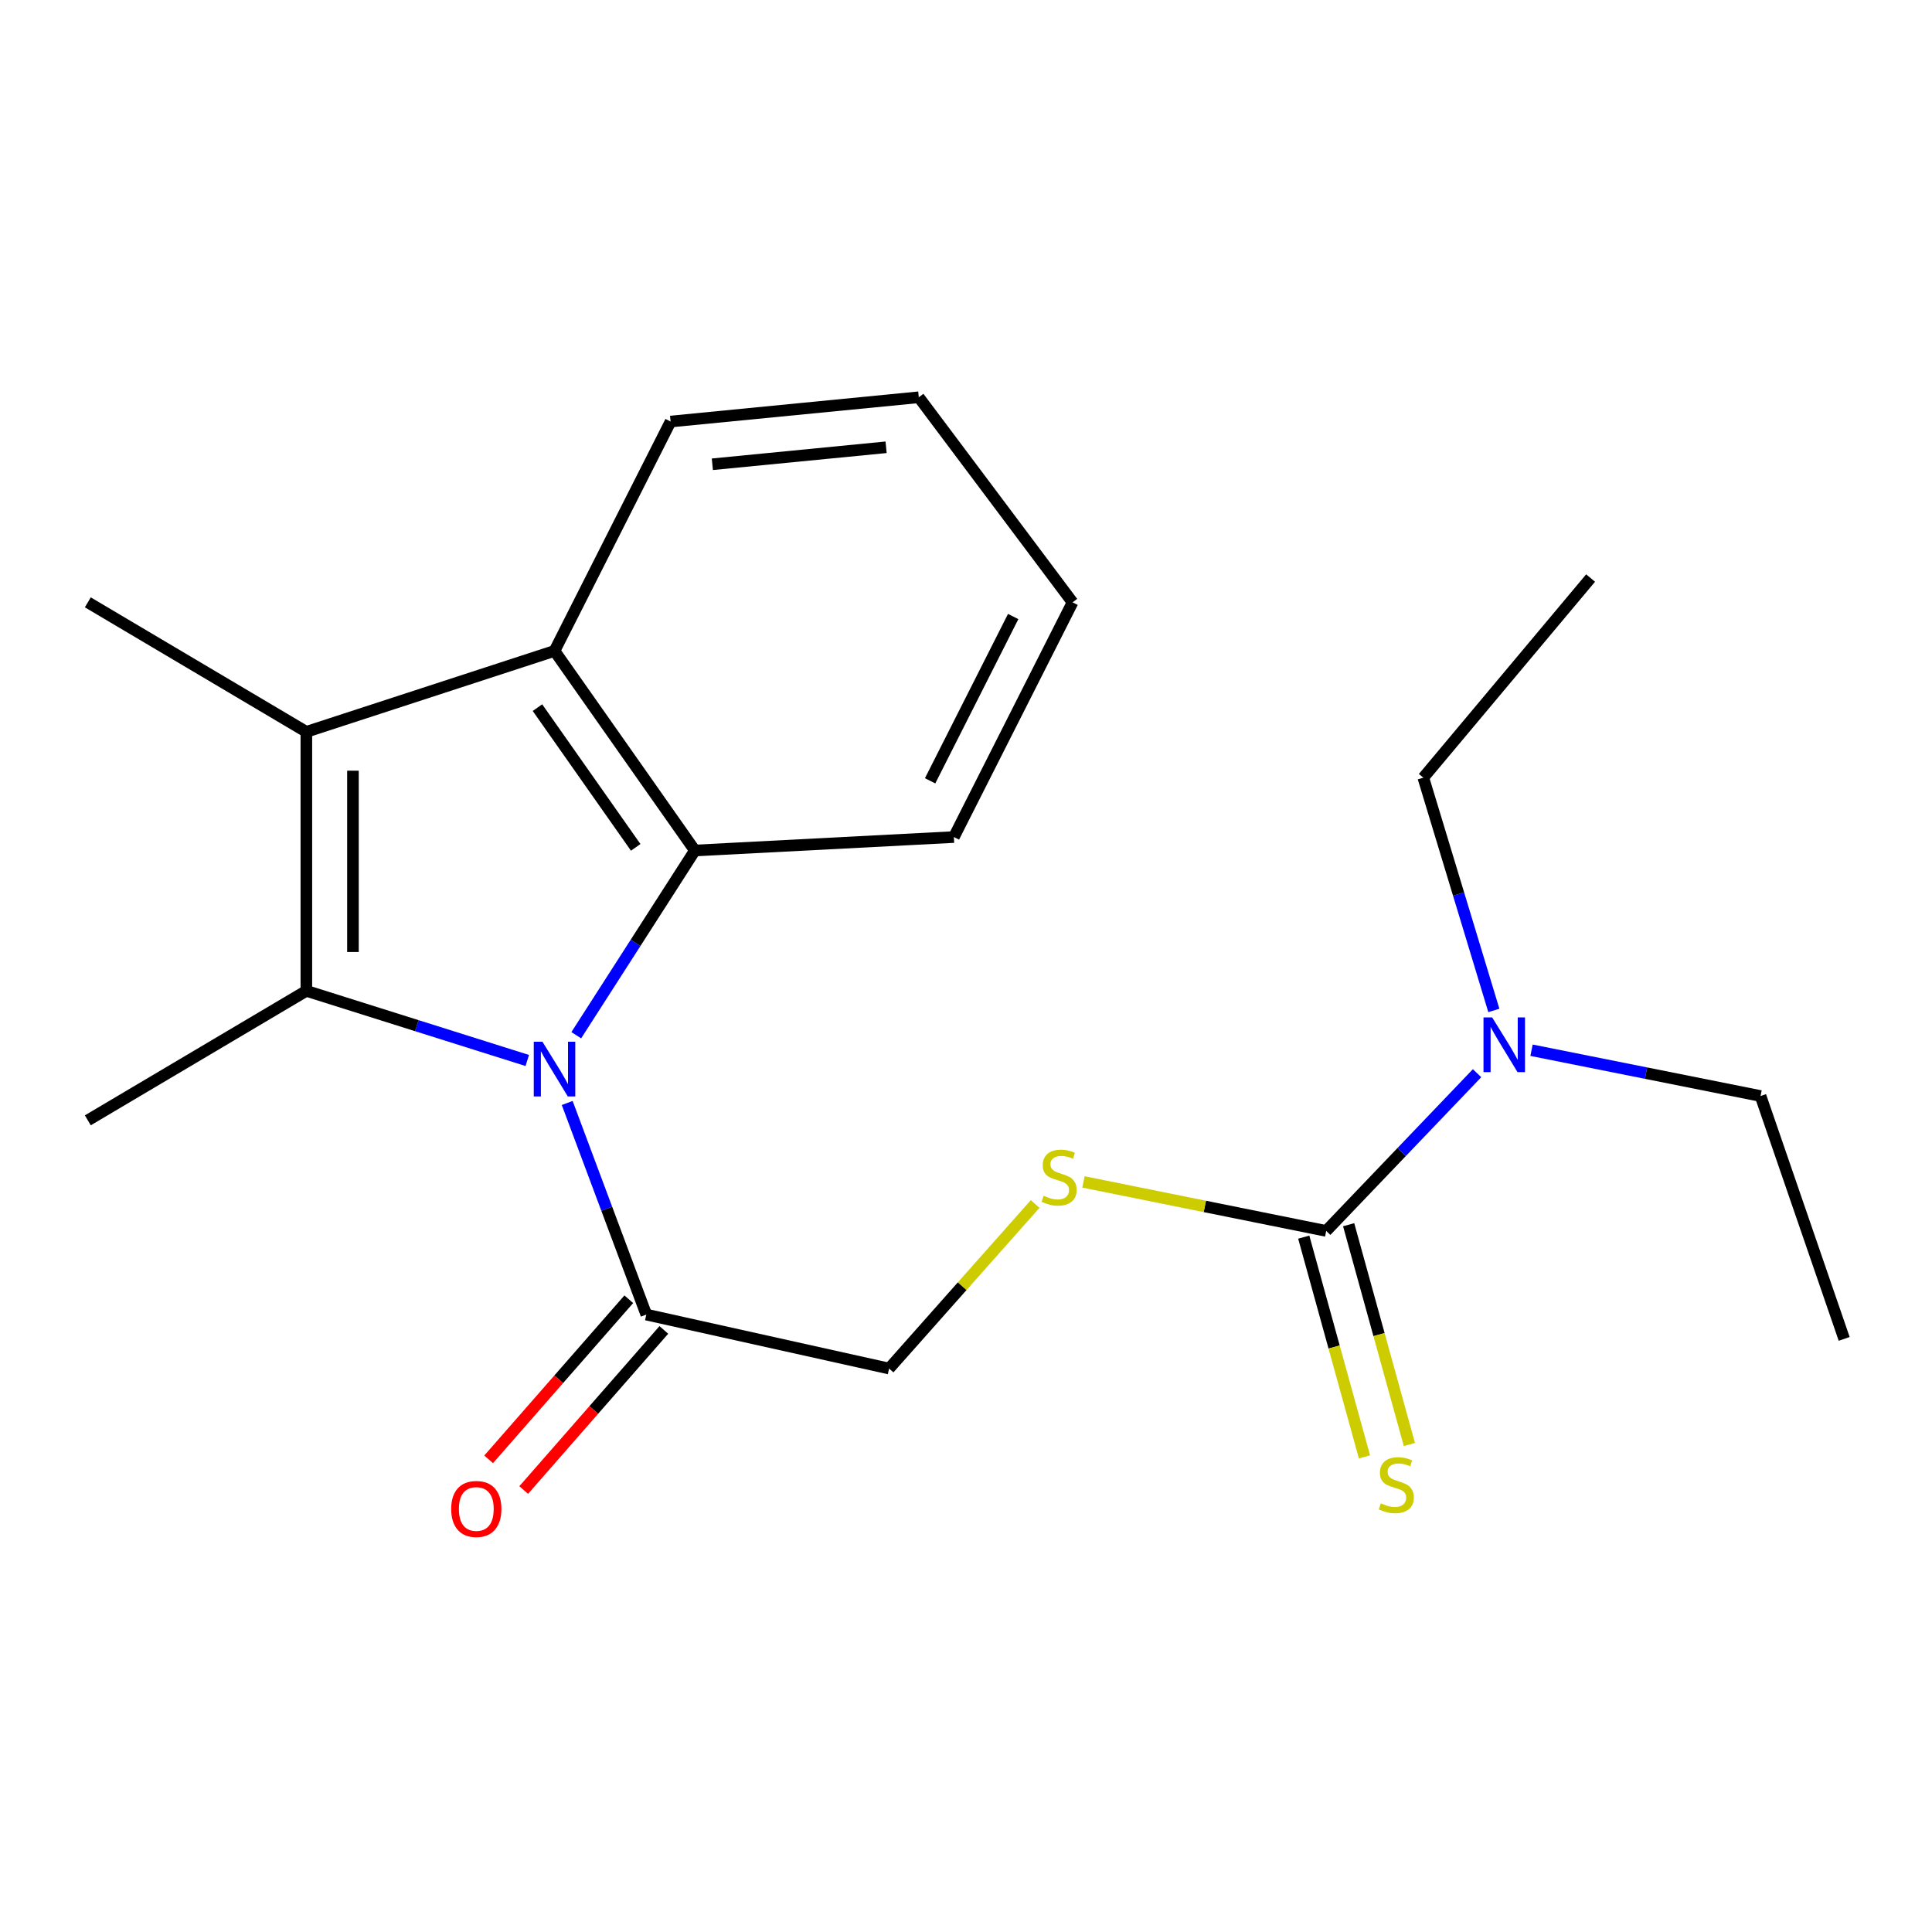 <?xml version='1.0' encoding='iso-8859-1'?>
<svg version='1.1' baseProfile='full'
              xmlns='http://www.w3.org/2000/svg'
                      xmlns:rdkit='http://www.rdkit.org/xml'
                      xmlns:xlink='http://www.w3.org/1999/xlink'
                  xml:space='preserve'
width='1000px' height='1000px' viewBox='0 0 1000 1000'>
<!-- END OF HEADER -->
<rect style='opacity:1.0;fill:#FFFFFF;stroke:none' width='1000' height='1000' x='0' y='0'> </rect>
<path class='bond-0' d='M 272.915,548.905 L 215.742,530.885' style='fill:none;fill-rule:evenodd;stroke:#0000FF;stroke-width:6px;stroke-linecap:butt;stroke-linejoin:miter;stroke-opacity:1' />
<path class='bond-0' d='M 215.742,530.885 L 158.568,512.864' style='fill:none;fill-rule:evenodd;stroke:#000000;stroke-width:6px;stroke-linecap:butt;stroke-linejoin:miter;stroke-opacity:1' />
<path class='bond-2' d='M 298.273,535.83 L 328.968,488.027' style='fill:none;fill-rule:evenodd;stroke:#0000FF;stroke-width:6px;stroke-linecap:butt;stroke-linejoin:miter;stroke-opacity:1' />
<path class='bond-2' d='M 328.968,488.027 L 359.663,440.224' style='fill:none;fill-rule:evenodd;stroke:#000000;stroke-width:6px;stroke-linecap:butt;stroke-linejoin:miter;stroke-opacity:1' />
<path class='bond-5' d='M 293.584,570.903 L 314.057,625.664' style='fill:none;fill-rule:evenodd;stroke:#0000FF;stroke-width:6px;stroke-linecap:butt;stroke-linejoin:miter;stroke-opacity:1' />
<path class='bond-5' d='M 314.057,625.664 L 334.529,680.425' style='fill:none;fill-rule:evenodd;stroke:#000000;stroke-width:6px;stroke-linecap:butt;stroke-linejoin:miter;stroke-opacity:1' />
<path class='bond-1' d='M 158.568,512.864 L 158.568,378.797' style='fill:none;fill-rule:evenodd;stroke:#000000;stroke-width:6px;stroke-linecap:butt;stroke-linejoin:miter;stroke-opacity:1' />
<path class='bond-1' d='M 182.684,492.754 L 182.684,398.907' style='fill:none;fill-rule:evenodd;stroke:#000000;stroke-width:6px;stroke-linecap:butt;stroke-linejoin:miter;stroke-opacity:1' />
<path class='bond-11' d='M 158.568,512.864 L 45.455,579.878' style='fill:none;fill-rule:evenodd;stroke:#000000;stroke-width:6px;stroke-linecap:butt;stroke-linejoin:miter;stroke-opacity:1' />
<path class='bond-12' d='M 158.568,378.797 L 45.455,311.77' style='fill:none;fill-rule:evenodd;stroke:#000000;stroke-width:6px;stroke-linecap:butt;stroke-linejoin:miter;stroke-opacity:1' />
<path class='bond-21' d='M 158.568,378.797 L 287.022,336.904' style='fill:none;fill-rule:evenodd;stroke:#000000;stroke-width:6px;stroke-linecap:butt;stroke-linejoin:miter;stroke-opacity:1' />
<path class='bond-3' d='M 359.663,440.224 L 287.022,336.904' style='fill:none;fill-rule:evenodd;stroke:#000000;stroke-width:6px;stroke-linecap:butt;stroke-linejoin:miter;stroke-opacity:1' />
<path class='bond-3' d='M 329.039,438.596 L 278.191,366.271' style='fill:none;fill-rule:evenodd;stroke:#000000;stroke-width:6px;stroke-linecap:butt;stroke-linejoin:miter;stroke-opacity:1' />
<path class='bond-13' d='M 359.663,440.224 L 493.73,433.257' style='fill:none;fill-rule:evenodd;stroke:#000000;stroke-width:6px;stroke-linecap:butt;stroke-linejoin:miter;stroke-opacity:1' />
<path class='bond-14' d='M 287.022,336.904 L 347.096,218.19' style='fill:none;fill-rule:evenodd;stroke:#000000;stroke-width:6px;stroke-linecap:butt;stroke-linejoin:miter;stroke-opacity:1' />
<path class='bond-4' d='M 686.438,637.125 L 623.617,624.444' style='fill:none;fill-rule:evenodd;stroke:#000000;stroke-width:6px;stroke-linecap:butt;stroke-linejoin:miter;stroke-opacity:1' />
<path class='bond-4' d='M 623.617,624.444 L 560.796,611.763' style='fill:none;fill-rule:evenodd;stroke:#CCCC00;stroke-width:6px;stroke-linecap:butt;stroke-linejoin:miter;stroke-opacity:1' />
<path class='bond-7' d='M 674.816,640.337 L 690.534,697.215' style='fill:none;fill-rule:evenodd;stroke:#000000;stroke-width:6px;stroke-linecap:butt;stroke-linejoin:miter;stroke-opacity:1' />
<path class='bond-7' d='M 690.534,697.215 L 706.253,754.092' style='fill:none;fill-rule:evenodd;stroke:#CCCC00;stroke-width:6px;stroke-linecap:butt;stroke-linejoin:miter;stroke-opacity:1' />
<path class='bond-7' d='M 698.06,633.913 L 713.778,690.791' style='fill:none;fill-rule:evenodd;stroke:#000000;stroke-width:6px;stroke-linecap:butt;stroke-linejoin:miter;stroke-opacity:1' />
<path class='bond-7' d='M 713.778,690.791 L 729.496,747.669' style='fill:none;fill-rule:evenodd;stroke:#CCCC00;stroke-width:6px;stroke-linecap:butt;stroke-linejoin:miter;stroke-opacity:1' />
<path class='bond-8' d='M 686.438,637.125 L 725.481,596.305' style='fill:none;fill-rule:evenodd;stroke:#000000;stroke-width:6px;stroke-linecap:butt;stroke-linejoin:miter;stroke-opacity:1' />
<path class='bond-8' d='M 725.481,596.305 L 764.525,555.485' style='fill:none;fill-rule:evenodd;stroke:#0000FF;stroke-width:6px;stroke-linecap:butt;stroke-linejoin:miter;stroke-opacity:1' />
<path class='bond-9' d='M 334.529,680.425 L 460.196,708.359' style='fill:none;fill-rule:evenodd;stroke:#000000;stroke-width:6px;stroke-linecap:butt;stroke-linejoin:miter;stroke-opacity:1' />
<path class='bond-10' d='M 325.456,672.484 L 289.188,713.921' style='fill:none;fill-rule:evenodd;stroke:#000000;stroke-width:6px;stroke-linecap:butt;stroke-linejoin:miter;stroke-opacity:1' />
<path class='bond-10' d='M 289.188,713.921 L 252.92,755.357' style='fill:none;fill-rule:evenodd;stroke:#FF0000;stroke-width:6px;stroke-linecap:butt;stroke-linejoin:miter;stroke-opacity:1' />
<path class='bond-10' d='M 343.602,688.367 L 307.334,729.803' style='fill:none;fill-rule:evenodd;stroke:#000000;stroke-width:6px;stroke-linecap:butt;stroke-linejoin:miter;stroke-opacity:1' />
<path class='bond-10' d='M 307.334,729.803 L 271.066,771.24' style='fill:none;fill-rule:evenodd;stroke:#FF0000;stroke-width:6px;stroke-linecap:butt;stroke-linejoin:miter;stroke-opacity:1' />
<path class='bond-6' d='M 535.796,623.182 L 497.996,665.77' style='fill:none;fill-rule:evenodd;stroke:#CCCC00;stroke-width:6px;stroke-linecap:butt;stroke-linejoin:miter;stroke-opacity:1' />
<path class='bond-6' d='M 497.996,665.77 L 460.196,708.359' style='fill:none;fill-rule:evenodd;stroke:#000000;stroke-width:6px;stroke-linecap:butt;stroke-linejoin:miter;stroke-opacity:1' />
<path class='bond-15' d='M 792.72,543.595 L 851.989,555.446' style='fill:none;fill-rule:evenodd;stroke:#0000FF;stroke-width:6px;stroke-linecap:butt;stroke-linejoin:miter;stroke-opacity:1' />
<path class='bond-15' d='M 851.989,555.446 L 911.259,567.298' style='fill:none;fill-rule:evenodd;stroke:#000000;stroke-width:6px;stroke-linecap:butt;stroke-linejoin:miter;stroke-opacity:1' />
<path class='bond-16' d='M 773.213,523 L 754.959,462.762' style='fill:none;fill-rule:evenodd;stroke:#0000FF;stroke-width:6px;stroke-linecap:butt;stroke-linejoin:miter;stroke-opacity:1' />
<path class='bond-16' d='M 754.959,462.762 L 736.704,402.524' style='fill:none;fill-rule:evenodd;stroke:#000000;stroke-width:6px;stroke-linecap:butt;stroke-linejoin:miter;stroke-opacity:1' />
<path class='bond-17' d='M 493.73,433.257 L 555.157,311.77' style='fill:none;fill-rule:evenodd;stroke:#000000;stroke-width:6px;stroke-linecap:butt;stroke-linejoin:miter;stroke-opacity:1' />
<path class='bond-17' d='M 481.423,404.153 L 524.422,319.112' style='fill:none;fill-rule:evenodd;stroke:#000000;stroke-width:6px;stroke-linecap:butt;stroke-linejoin:miter;stroke-opacity:1' />
<path class='bond-22' d='M 347.096,218.19 L 475.563,205.623' style='fill:none;fill-rule:evenodd;stroke:#000000;stroke-width:6px;stroke-linecap:butt;stroke-linejoin:miter;stroke-opacity:1' />
<path class='bond-22' d='M 368.714,240.305 L 458.641,231.509' style='fill:none;fill-rule:evenodd;stroke:#000000;stroke-width:6px;stroke-linecap:butt;stroke-linejoin:miter;stroke-opacity:1' />
<path class='bond-18' d='M 911.259,567.298 L 954.545,693.005' style='fill:none;fill-rule:evenodd;stroke:#000000;stroke-width:6px;stroke-linecap:butt;stroke-linejoin:miter;stroke-opacity:1' />
<path class='bond-19' d='M 736.704,402.524 L 823.292,299.19' style='fill:none;fill-rule:evenodd;stroke:#000000;stroke-width:6px;stroke-linecap:butt;stroke-linejoin:miter;stroke-opacity:1' />
<path class='bond-20' d='M 555.157,311.77 L 475.563,205.623' style='fill:none;fill-rule:evenodd;stroke:#000000;stroke-width:6px;stroke-linecap:butt;stroke-linejoin:miter;stroke-opacity:1' />
<path  class='atom-0' d='M 280.762 539.191
L 290.042 554.191
Q 290.962 555.671, 292.442 558.351
Q 293.922 561.031, 294.002 561.191
L 294.002 539.191
L 297.762 539.191
L 297.762 567.511
L 293.882 567.511
L 283.922 551.111
Q 282.762 549.191, 281.522 546.991
Q 280.322 544.791, 279.962 544.111
L 279.962 567.511
L 276.282 567.511
L 276.282 539.191
L 280.762 539.191
' fill='#0000FF'/>
<path  class='atom-7' d='M 540.19 618.938
Q 540.51 619.058, 541.83 619.618
Q 543.15 620.178, 544.59 620.538
Q 546.07 620.858, 547.51 620.858
Q 550.19 620.858, 551.75 619.578
Q 553.31 618.258, 553.31 615.978
Q 553.31 614.418, 552.51 613.458
Q 551.75 612.498, 550.55 611.978
Q 549.35 611.458, 547.35 610.858
Q 544.83 610.098, 543.31 609.378
Q 541.83 608.658, 540.75 607.138
Q 539.71 605.618, 539.71 603.058
Q 539.71 599.498, 542.11 597.298
Q 544.55 595.098, 549.35 595.098
Q 552.63 595.098, 556.35 596.658
L 555.43 599.738
Q 552.03 598.338, 549.47 598.338
Q 546.71 598.338, 545.19 599.498
Q 543.67 600.618, 543.71 602.578
Q 543.71 604.098, 544.47 605.018
Q 545.27 605.938, 546.39 606.458
Q 547.55 606.978, 549.47 607.578
Q 552.03 608.378, 553.55 609.178
Q 555.07 609.978, 556.15 611.618
Q 557.27 613.218, 557.27 615.978
Q 557.27 619.898, 554.63 622.018
Q 552.03 624.098, 547.67 624.098
Q 545.15 624.098, 543.23 623.538
Q 541.35 623.018, 539.11 622.098
L 540.19 618.938
' fill='#CCCC00'/>
<path  class='atom-8' d='M 714.718 778.126
Q 715.038 778.246, 716.358 778.806
Q 717.678 779.366, 719.118 779.726
Q 720.598 780.046, 722.038 780.046
Q 724.718 780.046, 726.278 778.766
Q 727.838 777.446, 727.838 775.166
Q 727.838 773.606, 727.038 772.646
Q 726.278 771.686, 725.078 771.166
Q 723.878 770.646, 721.878 770.046
Q 719.358 769.286, 717.838 768.566
Q 716.358 767.846, 715.278 766.326
Q 714.238 764.806, 714.238 762.246
Q 714.238 758.686, 716.638 756.486
Q 719.078 754.286, 723.878 754.286
Q 727.158 754.286, 730.878 755.846
L 729.958 758.926
Q 726.558 757.526, 723.998 757.526
Q 721.238 757.526, 719.718 758.686
Q 718.198 759.806, 718.238 761.766
Q 718.238 763.286, 718.998 764.206
Q 719.798 765.126, 720.918 765.646
Q 722.078 766.166, 723.998 766.766
Q 726.558 767.566, 728.078 768.366
Q 729.598 769.166, 730.678 770.806
Q 731.798 772.406, 731.798 775.166
Q 731.798 779.086, 729.158 781.206
Q 726.558 783.286, 722.198 783.286
Q 719.678 783.286, 717.758 782.726
Q 715.878 782.206, 713.638 781.286
L 714.718 778.126
' fill='#CCCC00'/>
<path  class='atom-9' d='M 772.338 526.611
L 781.618 541.611
Q 782.538 543.091, 784.018 545.771
Q 785.498 548.451, 785.578 548.611
L 785.578 526.611
L 789.338 526.611
L 789.338 554.931
L 785.458 554.931
L 775.498 538.531
Q 774.338 536.611, 773.098 534.411
Q 771.898 532.211, 771.538 531.531
L 771.538 554.931
L 767.858 554.931
L 767.858 526.611
L 772.338 526.611
' fill='#0000FF'/>
<path  class='atom-11' d='M 233.535 781.039
Q 233.535 774.239, 236.895 770.439
Q 240.255 766.639, 246.535 766.639
Q 252.815 766.639, 256.175 770.439
Q 259.535 774.239, 259.535 781.039
Q 259.535 787.919, 256.135 791.839
Q 252.735 795.719, 246.535 795.719
Q 240.295 795.719, 236.895 791.839
Q 233.535 787.959, 233.535 781.039
M 246.535 792.519
Q 250.855 792.519, 253.175 789.639
Q 255.535 786.719, 255.535 781.039
Q 255.535 775.479, 253.175 772.679
Q 250.855 769.839, 246.535 769.839
Q 242.215 769.839, 239.855 772.639
Q 237.535 775.439, 237.535 781.039
Q 237.535 786.759, 239.855 789.639
Q 242.215 792.519, 246.535 792.519
' fill='#FF0000'/>
</svg>
